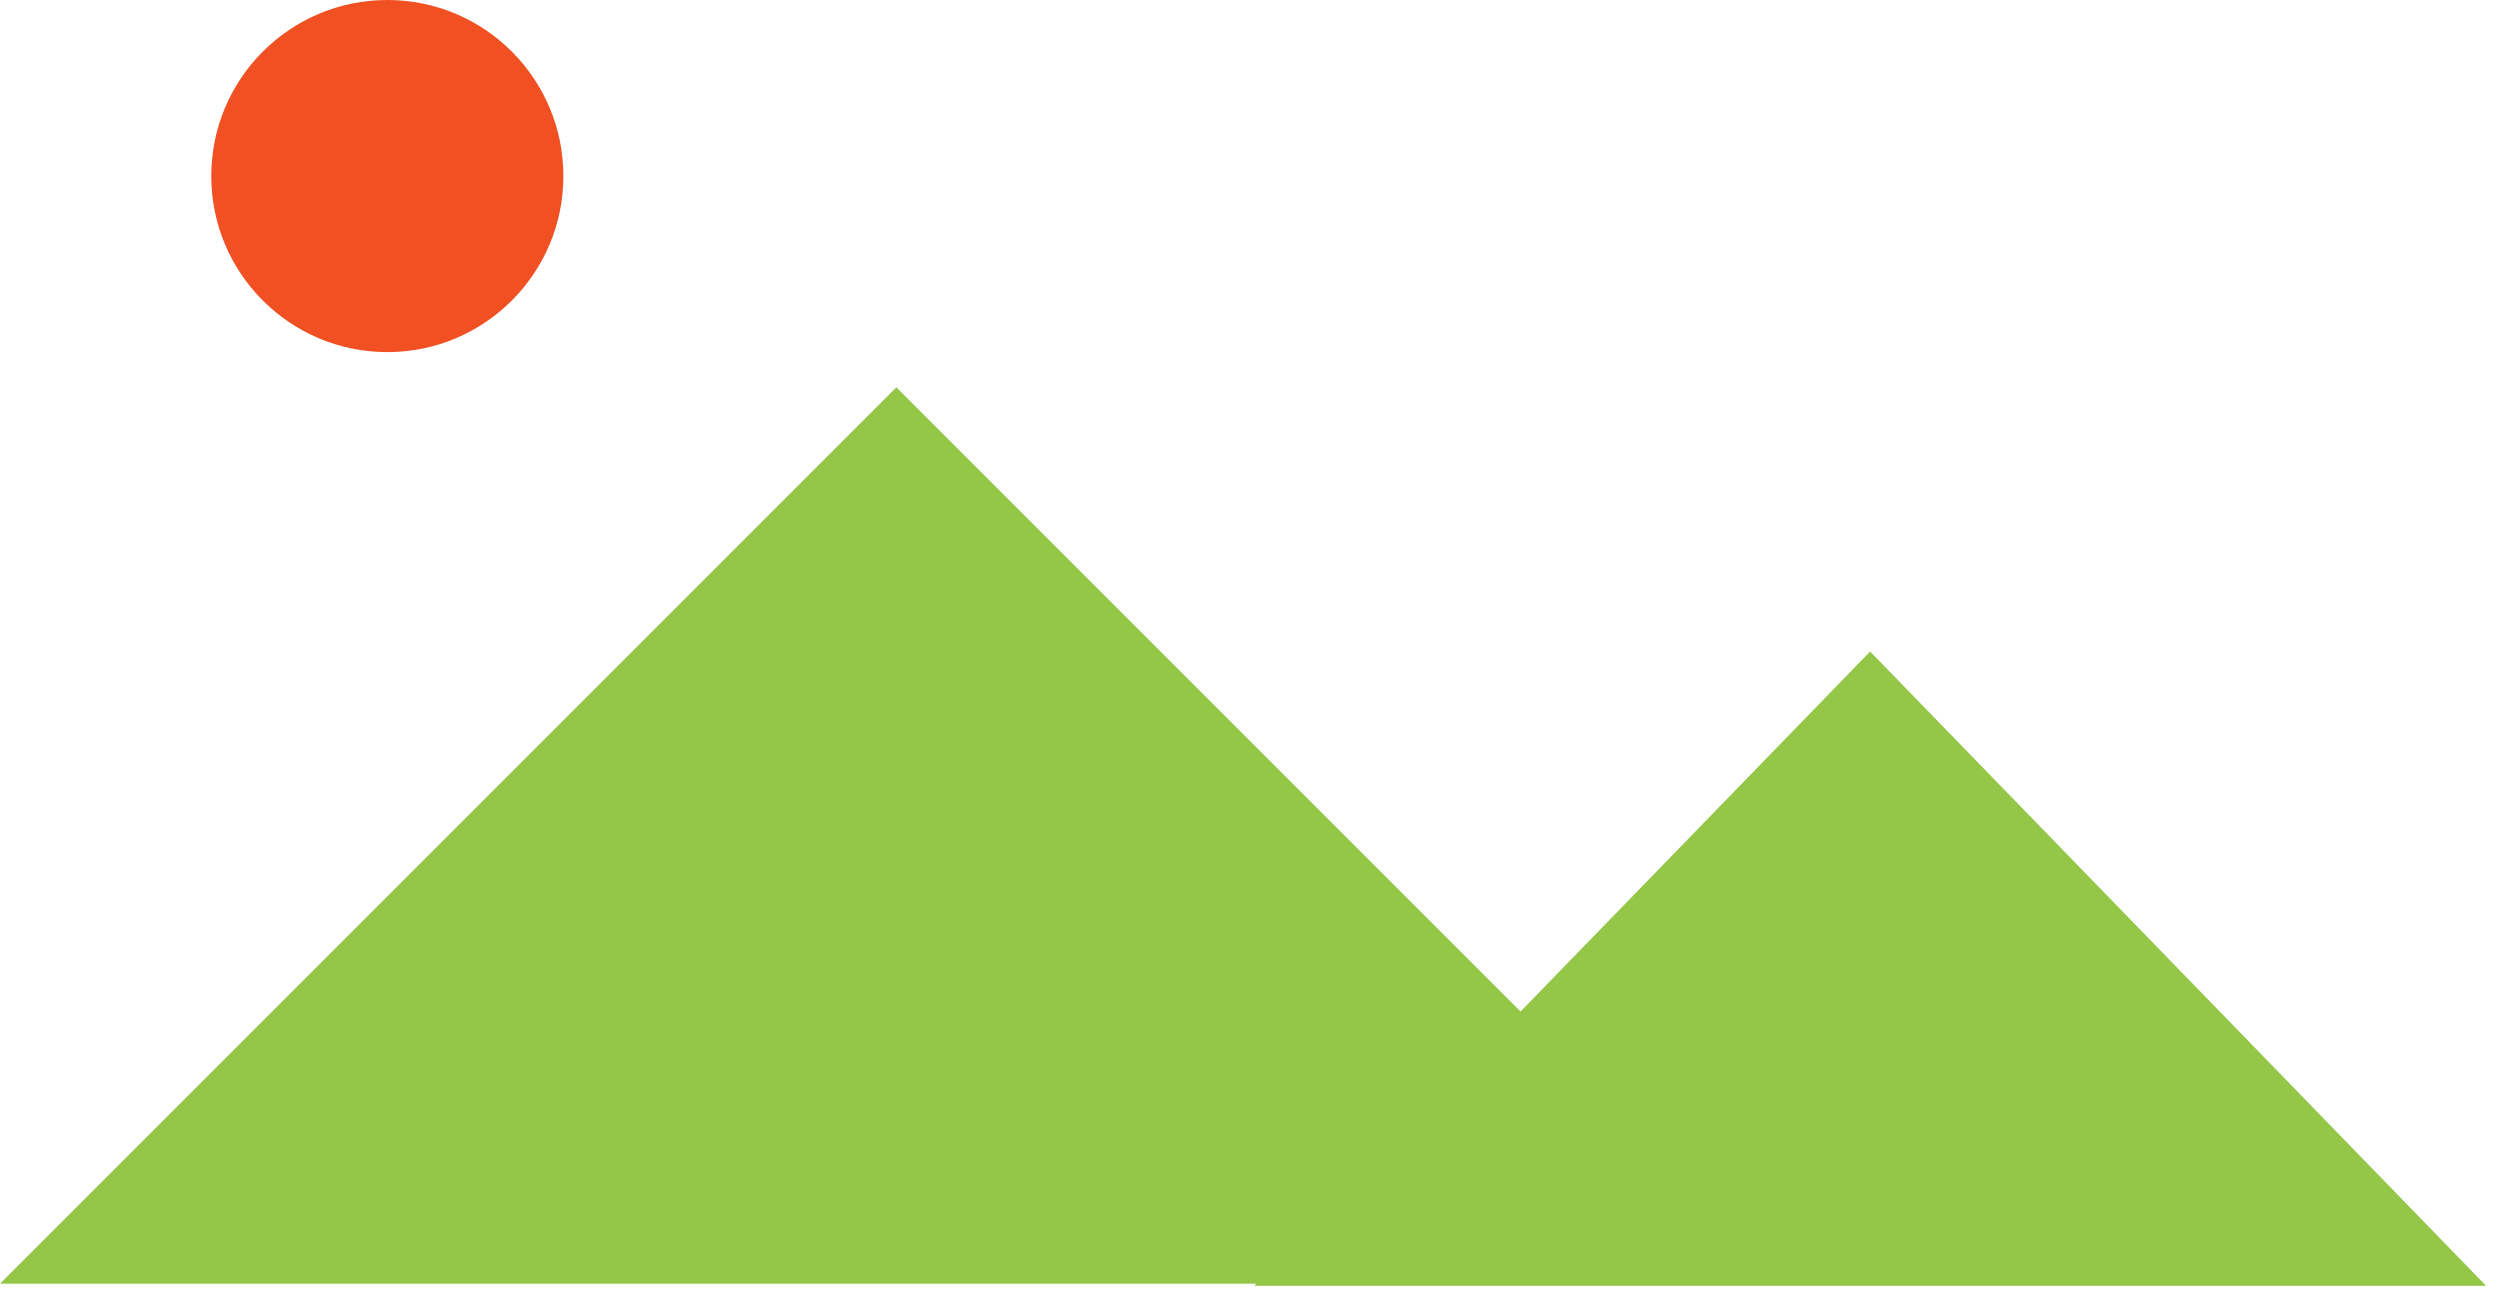 <?xml version="1.0" encoding="UTF-8"?>
<svg width="71px" height="37px" viewBox="0 0 71 37" version="1.1" xmlns="http://www.w3.org/2000/svg" xmlns:xlink="http://www.w3.org/1999/xlink">
    <defs></defs>
    <g id="Stils" stroke="none" stroke-width="1" fill="none" fill-rule="evenodd">
        <g transform="translate(-237, -1280)" id="image">
            <g transform="translate(237, 1280)">
                <polygon id="Page-1" fill="#94C747" points="25.456 10.999 0 36.456 35.679 36.456 35.621 36.516 70.604 36.516 53.112 18.503 43.184 28.727"></polygon>
                <path d="M11,-1.99999999e-05 C13.761,-1.99999999e-05 16,2.239 16,5 C16,7.761 13.761,10 11,10 C8.239,10 6,7.761 6,5 C6,2.239 8.239,-1.99999999e-05 11,-1.99999999e-05" id="Page-1" fill="#F05022"></path>
            </g>
        </g>
    </g>
</svg>
